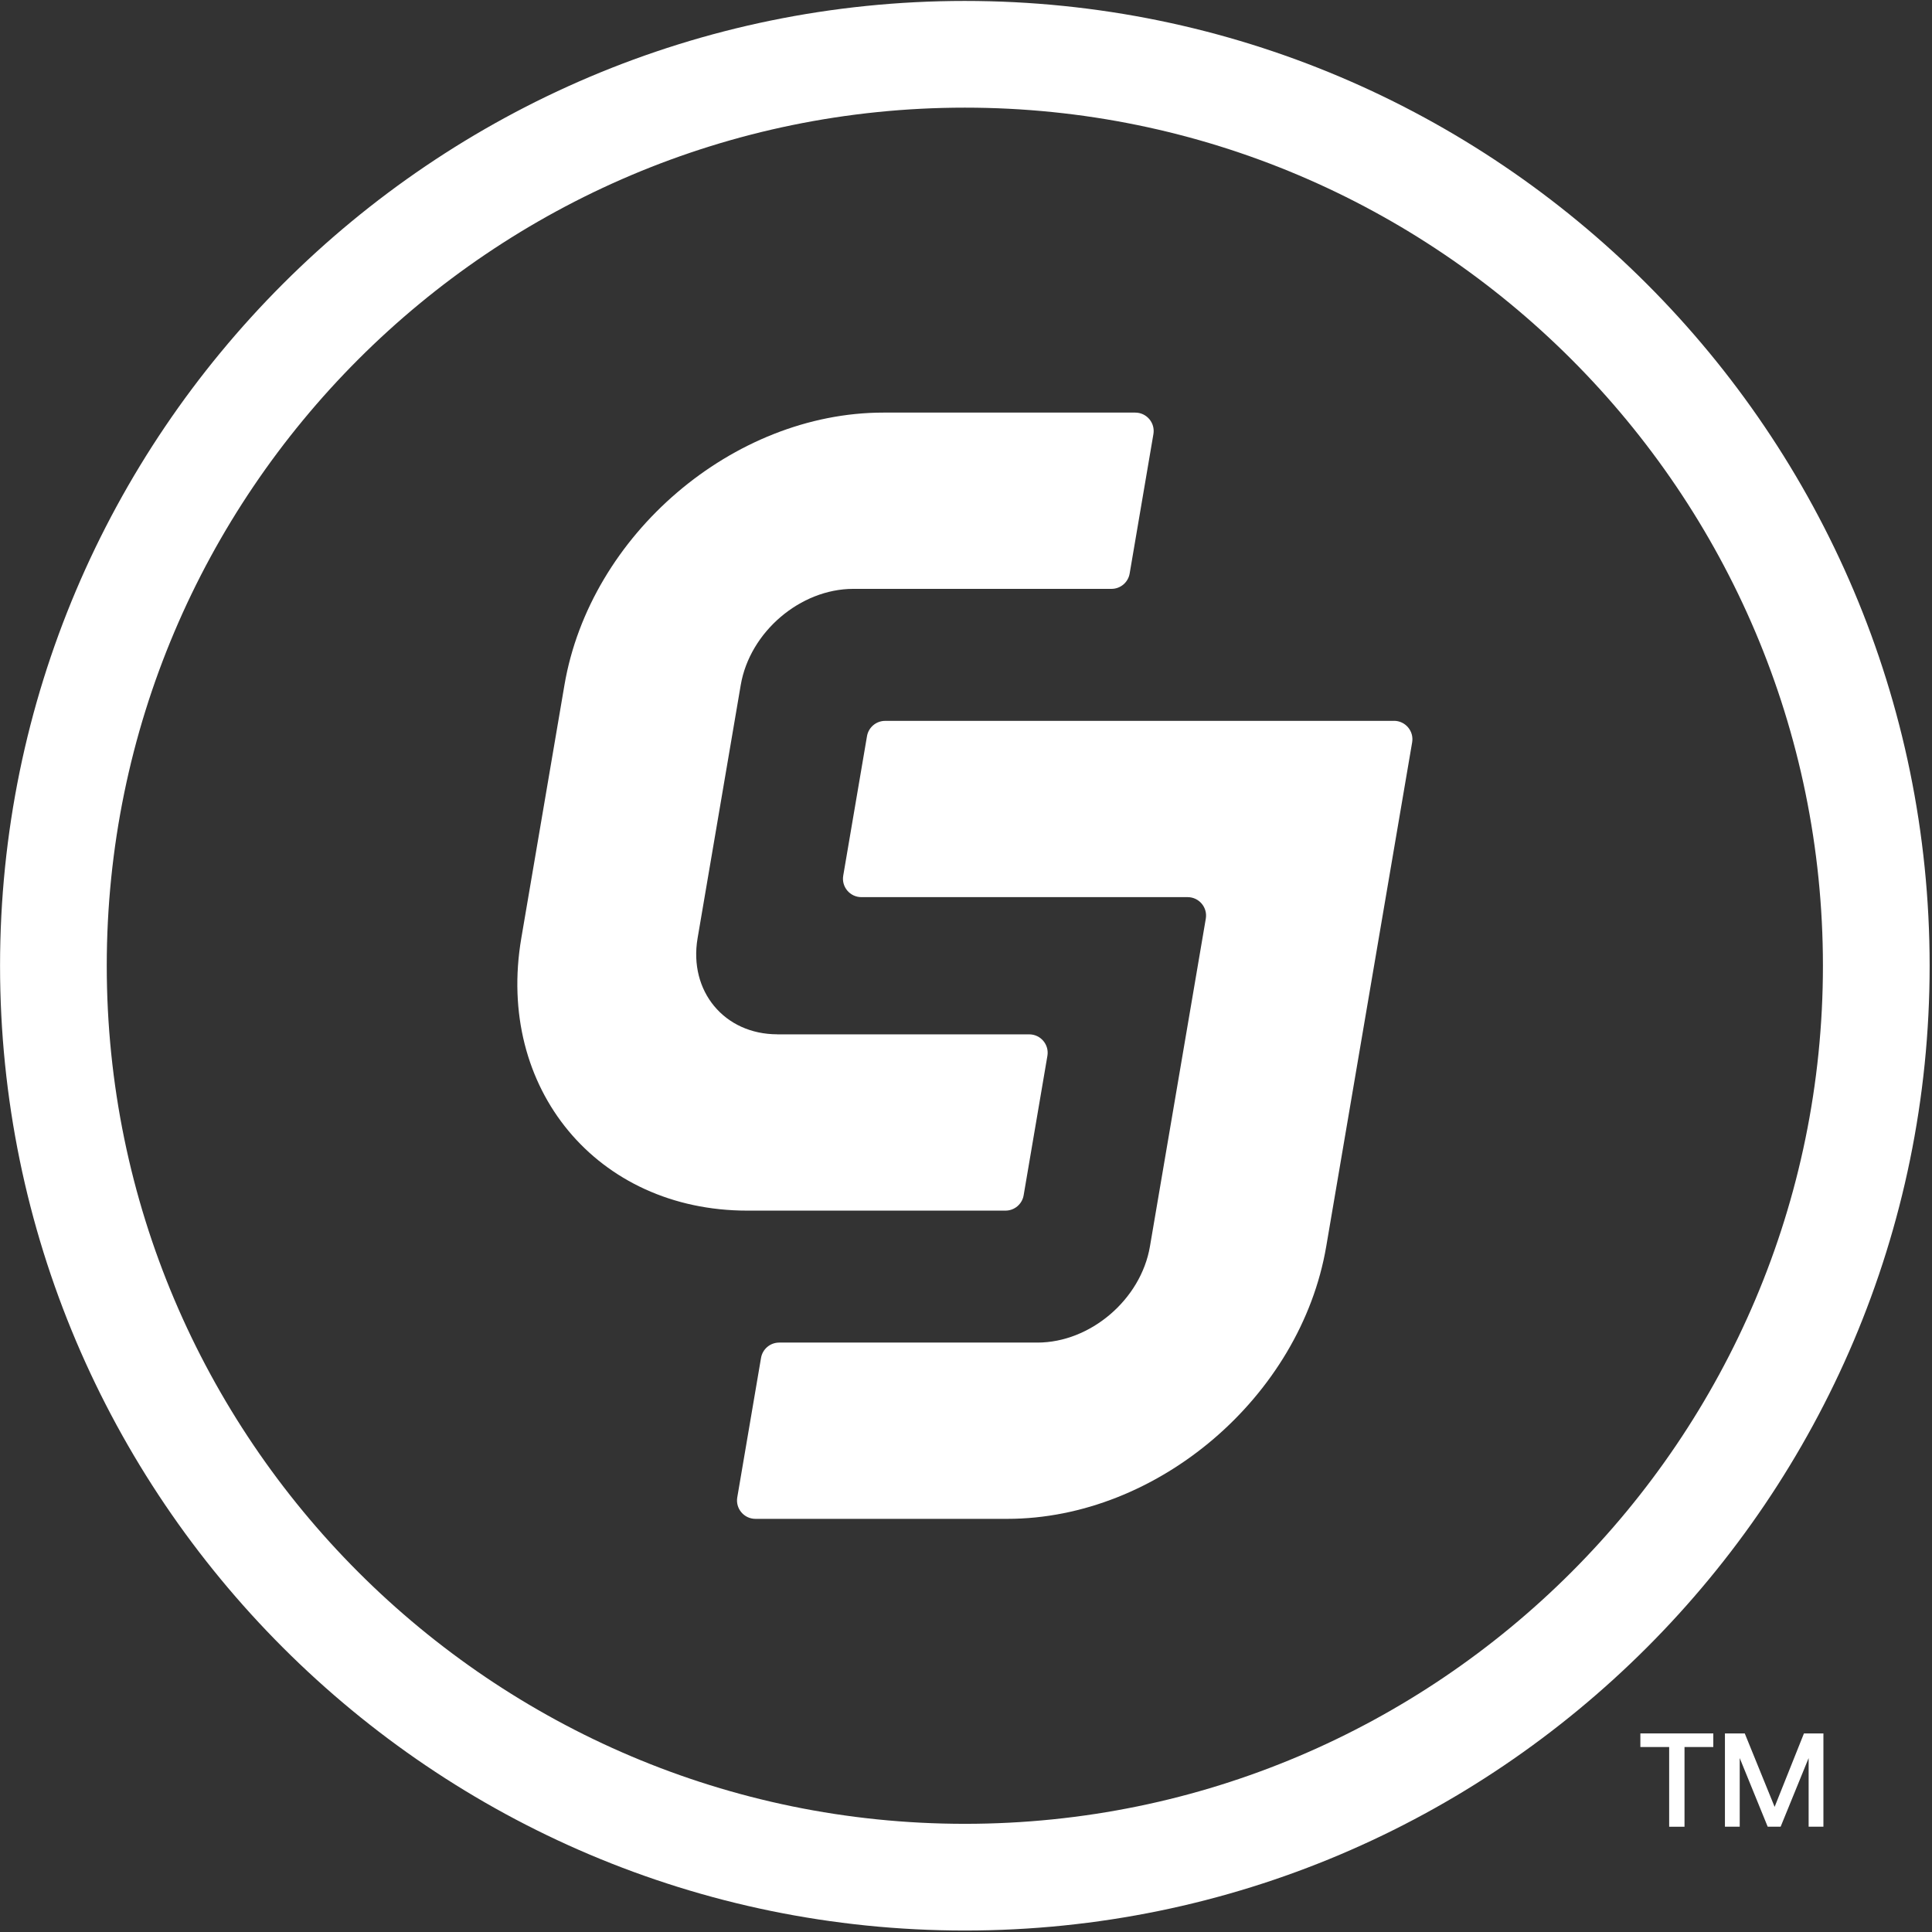 <?xml version="1.0" encoding="UTF-8"?><svg id="Layer_1" xmlns="http://www.w3.org/2000/svg" width="801" height="801" viewBox="0 0 801 801"><rect x="0" y="0" width="801" height="801" fill="#333333" stroke="none"/><defs><style>.cls-1{fill:#fff;}</style></defs><path class="cls-1" d="M400.04,44.63c196.16,0,355.74,159.57,355.74,355.76s-159.58,355.76-355.74,355.76S44.26,596.55,44.26,400.39,203.88,44.63,400.04,44.63m0-44.24C179.47,.39,.02,179.83,.02,400.39s179.45,400,400.02,400,399.98-179.44,399.98-400S620.59,.39,400.04,.39h0Z"/><g><path class="cls-1" d="M577.92,298.87h-210.94c-3.72,0-6.9,2.68-7.53,6.35l-9.85,57.81c-.8,4.66,2.8,8.92,7.53,8.92h135.26c4.73,0,8.32,4.26,7.53,8.92l-5.27,30.94-17.89,104.96c-3.75,21.98-24.68,39.86-46.67,39.86h-107.04c-3.72,0-6.9,2.68-7.53,6.35l-9.85,57.81c-.8,4.66,2.8,8.92,7.53,8.92h104.44c62.28,0,121.59-50.67,132.21-112.95l17.89-104.96,17.73-104.03c.8-4.66-2.8-8.92-7.53-8.92Z"/><path class="cls-1" d="M322.29,428.82c-21.98,0-36.82-17.88-33.07-39.86l17.89-104.96c3.75-21.98,24.68-39.86,46.67-39.86h107.04c3.72,0,6.9-2.68,7.53-6.35l9.85-57.81c.8-4.66-2.8-8.92-7.53-8.92h-104.44c-62.28,0-121.59,50.67-132.21,112.95l-17.89,104.96c-10.62,62.28,31.42,112.95,93.7,112.95h107.04c3.72,0,6.9-2.68,7.53-6.35l9.85-57.81c.8-4.66-2.8-8.92-7.53-8.92h-104.44Z"/></g><g><path class="cls-1" d="M710.33,718.67v5.64h-11.94v33.05h-6.36v-33.05h-11.94v-5.64h30.23Z"/><path class="cls-1" d="M723.37,718.67l12.38,30.45,12.16-30.45h8.07v38.68h-6.13v-28.46l-11.61,28.46h-5.36l-11.6-28.46v28.46h-6.13v-38.68h8.23Z"/></g></svg>